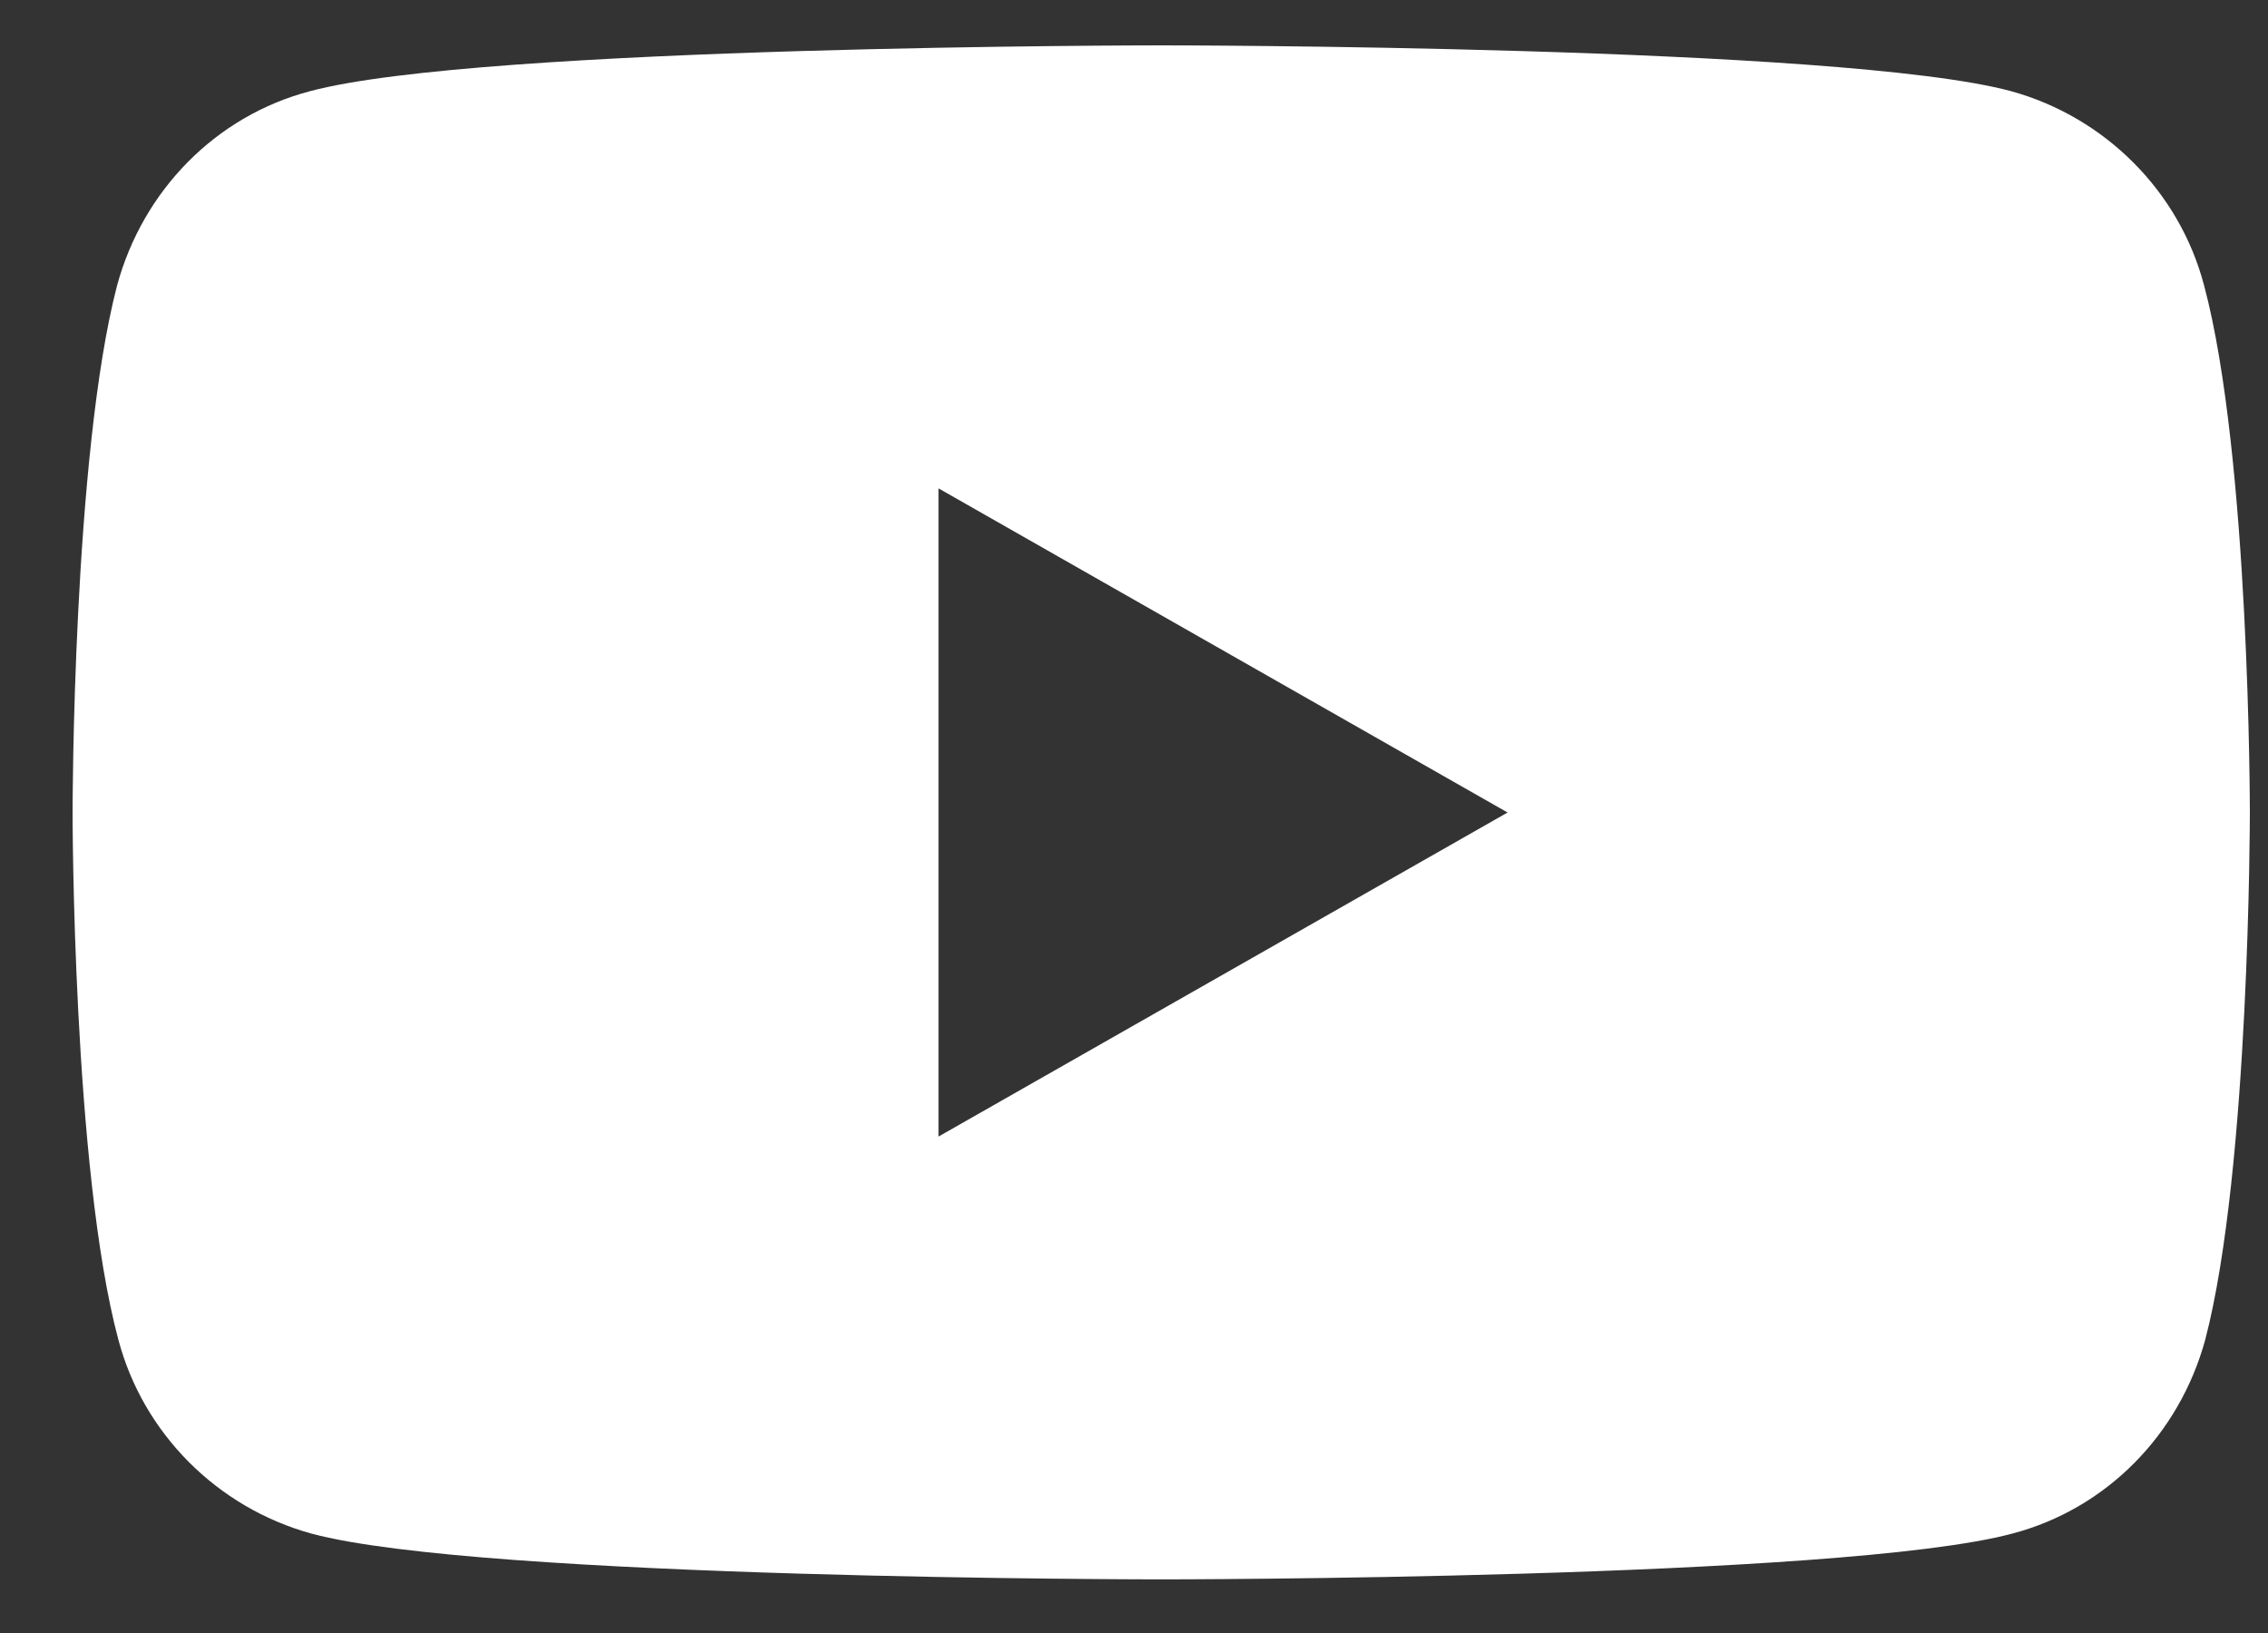<svg width="25" height="18" viewBox="0 0 25 18" fill="none" xmlns="http://www.w3.org/2000/svg">
<rect x="0" y="0" width="25" height="18" fill="#333333" stroke="none"/>
<path fill-rule="evenodd" clip-rule="evenodd" d="M22.168 1.005C23.204 1.291 24.023 2.109 24.295 3.145C24.8 5.027 24.8 8.955 24.8 8.955C24.8 8.955 24.8 12.882 24.309 14.764C24.023 15.814 23.218 16.632 22.182 16.904C20.3 17.409 12.8 17.409 12.8 17.409C12.8 17.409 5.3 17.409 3.432 16.904C2.395 16.618 1.577 15.8 1.304 14.764C0.8 12.882 0.8 8.955 0.8 8.955C0.8 8.955 0.8 5.027 1.291 3.145C1.577 2.095 2.382 1.277 3.418 1.005C5.3 0.5 12.8 0.5 12.8 0.5C12.8 0.5 20.3 0.5 22.168 1.005ZM10.345 5.383V12.528L16.618 8.956L10.345 5.383Z" fill="white"/>
</svg>
